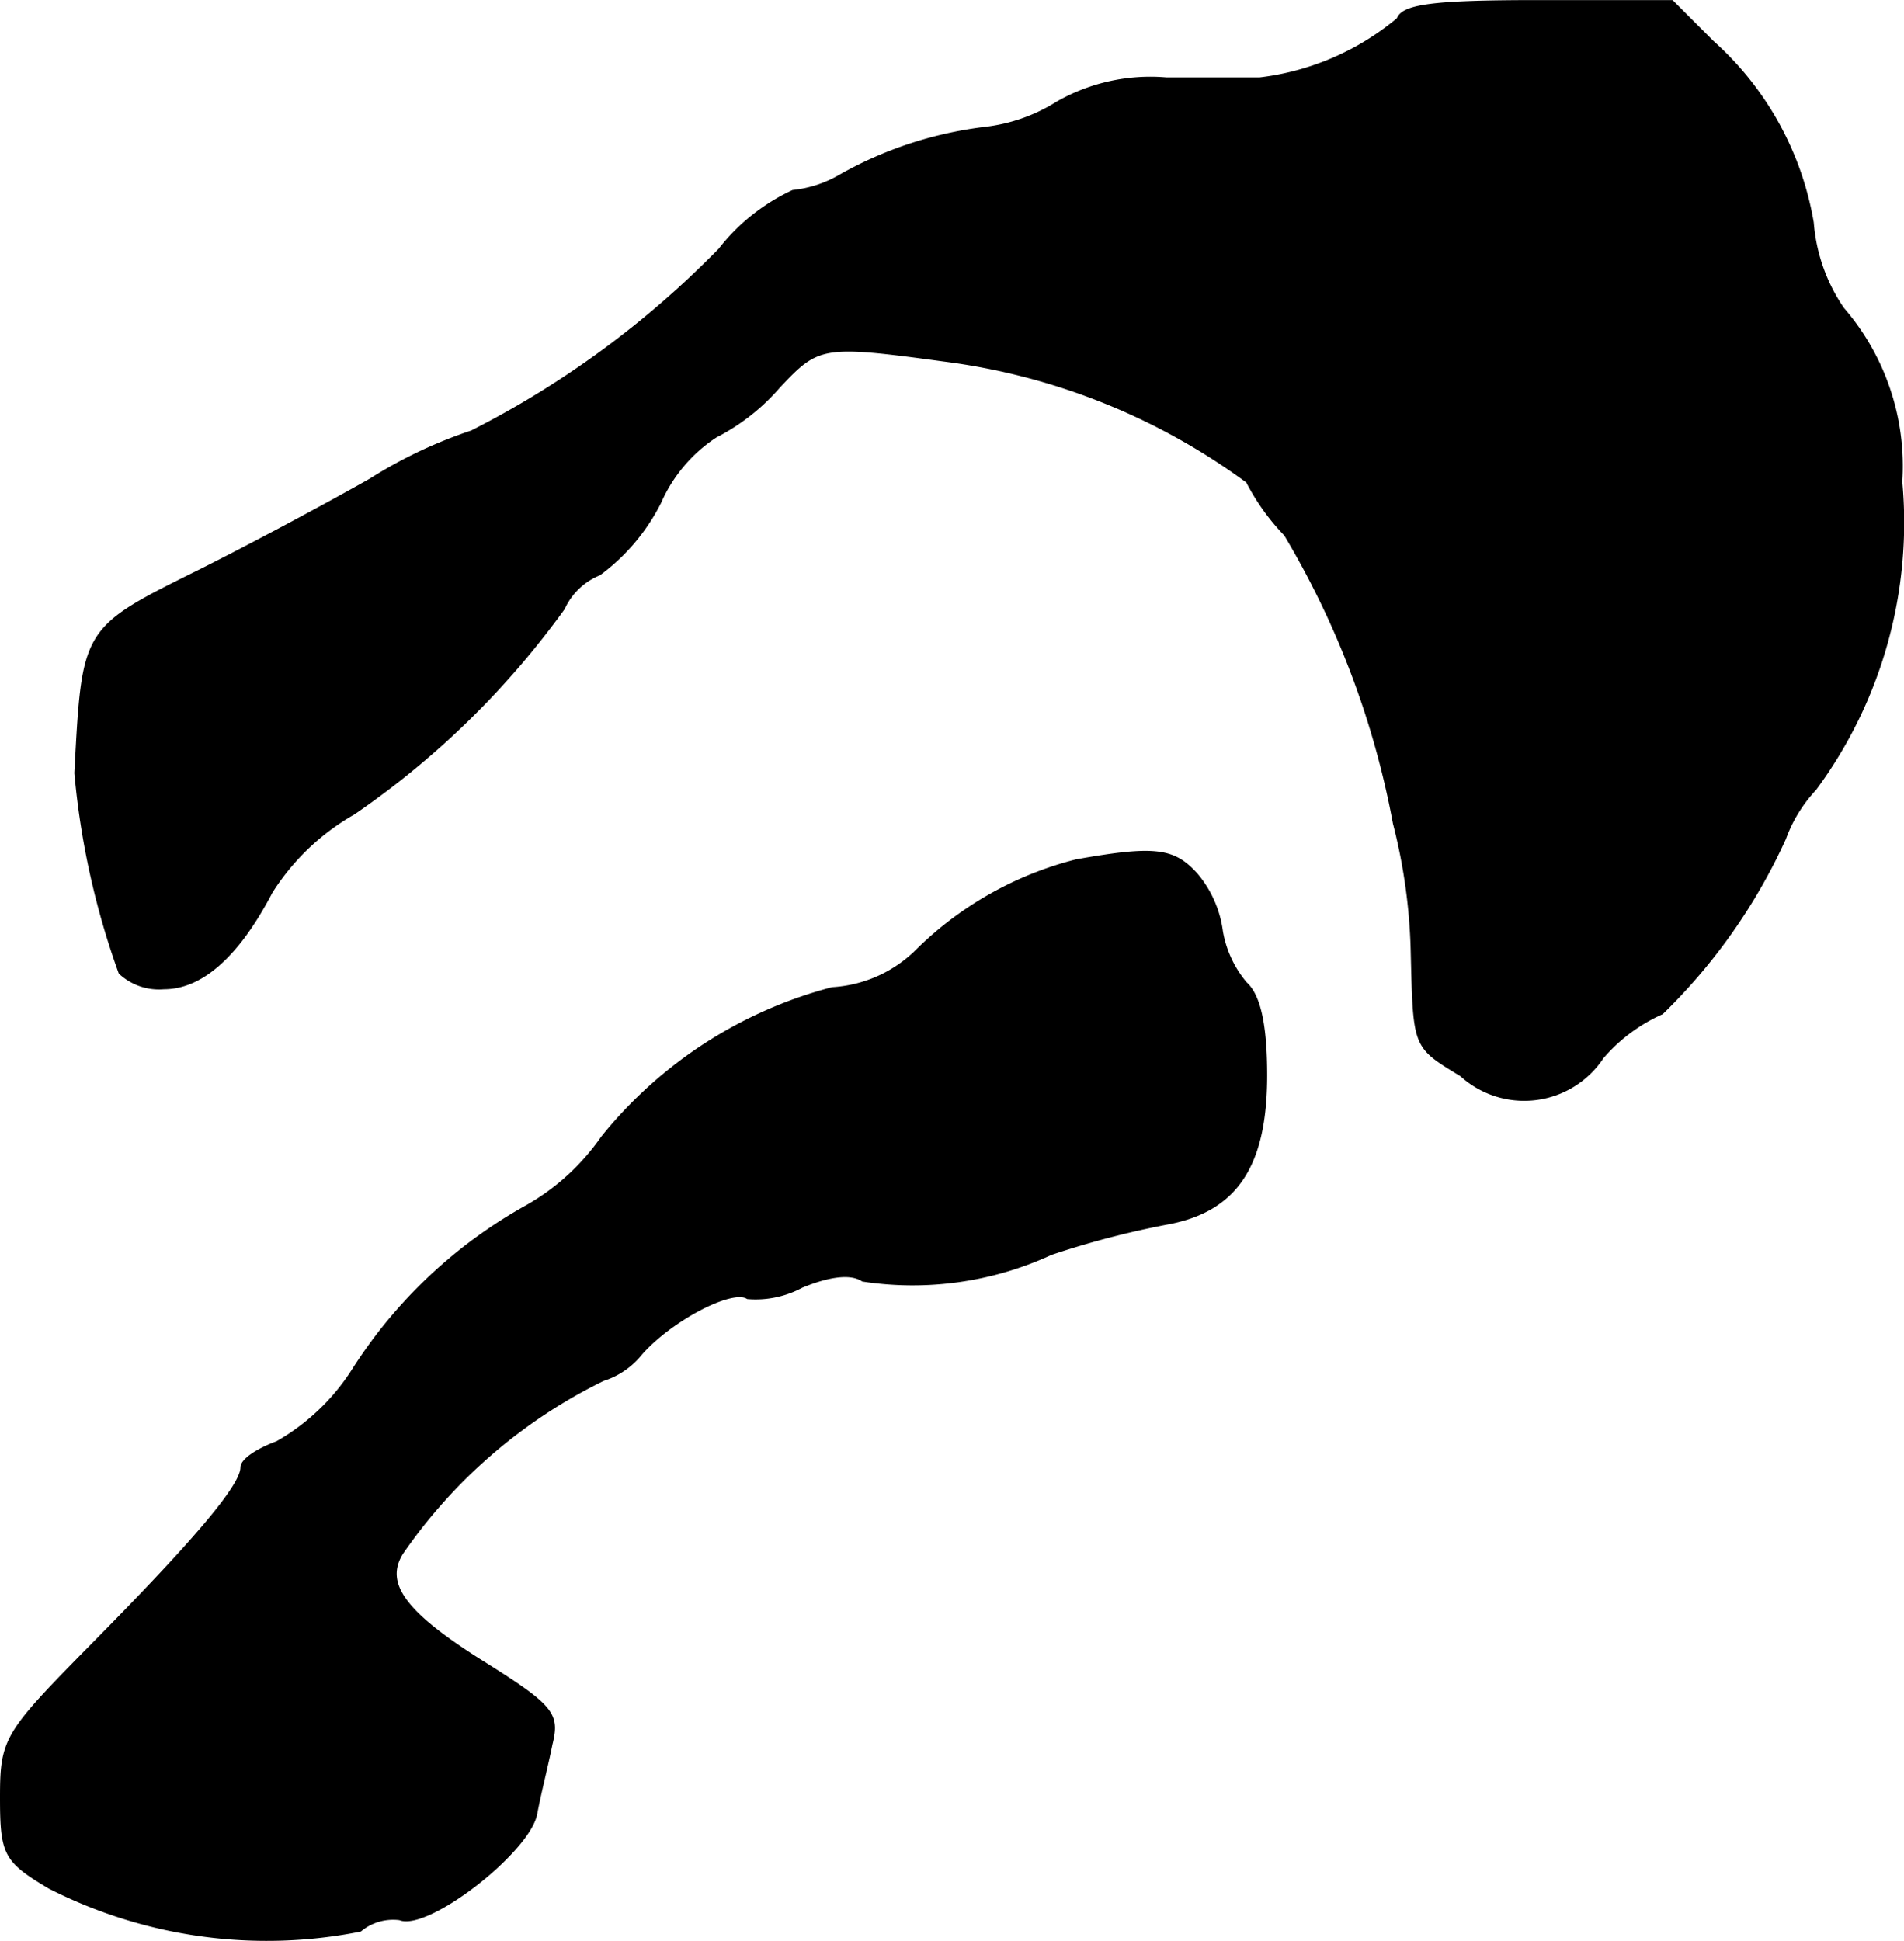 <?xml version="1.0" encoding="UTF-8"?>
<svg xmlns="http://www.w3.org/2000/svg"
     version="1.1"
     width="3.216mm"
     height="3.278mm"
     viewBox="0 0 9.116 9.291">
   <defs>
      <style type="text/css"><![CDATA[
      .a {
        stroke: #000;
        stroke-linecap: round;
        stroke-linejoin: round;
        stroke-width: 0.01px;
      }
    ]]></style>
   </defs>
   <path class="a"
         d="M6.692.09a1.264,1.264,0,0,1-.66.285H5.583a.9.9,0,0,0-.521.115.824.824,0,0,1-.339.121,1.86,1.86,0,0,0-.703.23.562.562,0,0,1-.224.073.957.957,0,0,0-.351.279,4.505,4.505,0,0,1-1.187.872,2.22,2.22,0,0,0-.485.23c-.224.127-.588.321-.818.436-.563.279-.557.273-.594.969a3.821,3.821,0,0,0,.212.957.276.276,0,0,0,.212.073c.182,0,.357-.157.515-.46a1.124,1.124,0,0,1,.394-.376,4.085,4.085,0,0,0,1.005-.981A.32.32,0,0,1,2.87,2.749a.968.968,0,0,0,.291-.345.725.725,0,0,1,.267-.315A1.006,1.006,0,0,0,3.73,1.852c.188-.2.206-.206.787-.127a3.114,3.114,0,0,1,1.454.581,1.074,1.074,0,0,0,.182.254,4.186,4.186,0,0,1,.521,1.381,2.706,2.706,0,0,1,.085.606c.012.472.006.46.236.6a.45.45,0,0,0,.678-.085.808.808,0,0,1,.285-.212,2.758,2.758,0,0,0,.588-.836.688.688,0,0,1,.145-.236,2.148,2.148,0,0,0,.412-1.472,1.154,1.154,0,0,0-.279-.83A.844.844,0,0,1,8.679,1.065,1.497,1.497,0,0,0,8.2.199L8.006.005h-.642C6.874.005,6.716.023,6.692.09Z"/>
   <path class="a"
         d="M5.153,4.118a1.672,1.672,0,0,0-.775.442.627.627,0,0,1-.394.17A2.096,2.096,0,0,0,2.882,5.444a1.097,1.097,0,0,1-.357.327,2.324,2.324,0,0,0-.836.787,1.043,1.043,0,0,1-.363.345c-.097.036-.17.085-.17.121,0,.085-.212.339-.709.842-.424.43-.442.454-.442.739,0,.273.018.303.23.43a2.296,2.296,0,0,0,1.49.206.246.246,0,0,1,.188-.055c.133.055.618-.321.654-.503.018-.097.055-.242.073-.333.036-.145.012-.182-.327-.394-.376-.236-.478-.376-.388-.521a2.509,2.509,0,0,1,.963-.83A.378.378,0,0,0,3.07,6.48c.145-.164.436-.315.509-.267A.467.467,0,0,0,3.839,6.159c.133-.055.236-.067.291-.03a1.582,1.582,0,0,0,.902-.127A4.263,4.263,0,0,1,5.59,5.856c.327-.061.472-.273.472-.709,0-.236-.03-.382-.097-.442A.522.522,0,0,1,5.85,4.457a.529.529,0,0,0-.121-.273C5.62,4.063,5.529,4.051,5.153,4.118Z"/>
</svg>
